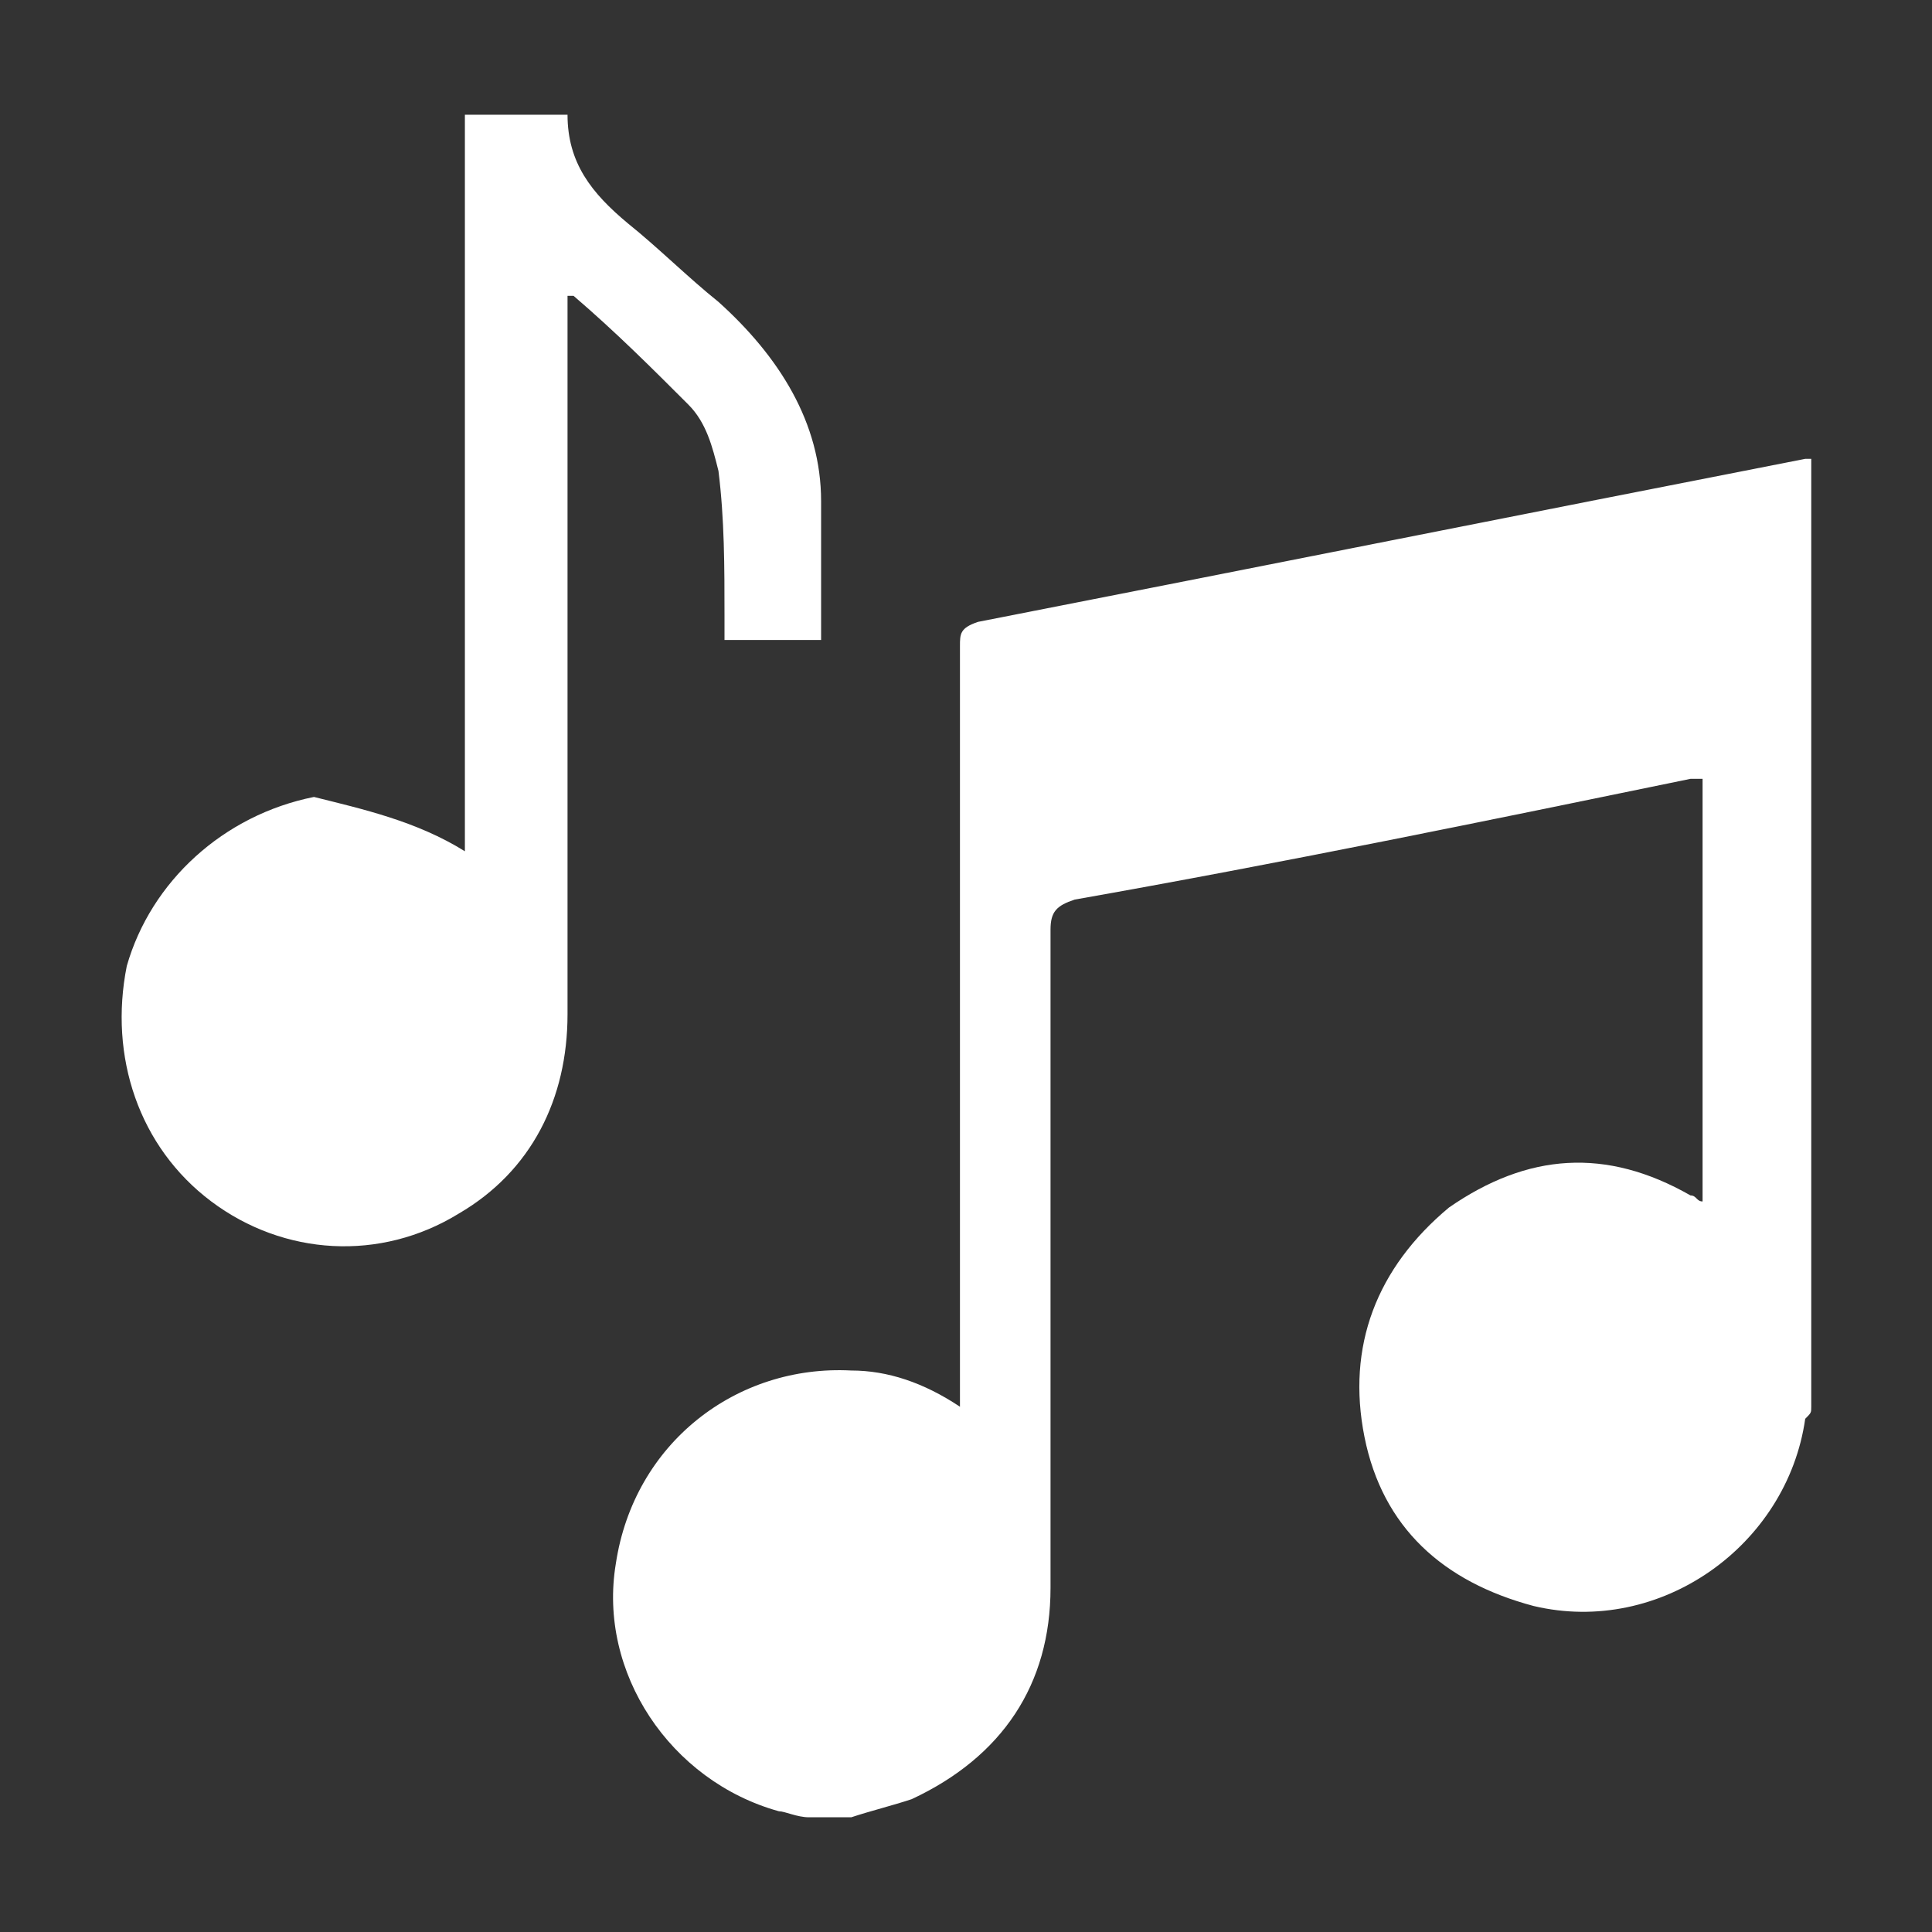 <?xml version="1.0" encoding="utf-8"?>
<!-- Generator: Adobe Illustrator 26.0.1, SVG Export Plug-In . SVG Version: 6.00 Build 0)  -->
<!DOCTYPE svg PUBLIC "-//W3C//DTD SVG 1.1//EN" "http://www.w3.org/Graphics/SVG/1.1/DTD/svg11.dtd">
<svg version="1.1" id="Layer_1" xmlns:x="http://ns.adobe.com/Extensibility/1.0/" xmlns:i="http://ns.adobe.com/AdobeIllustrator/10.0/" xmlns:graph="http://ns.adobe.com/Graphs/1.0/"
	 xmlns="http://www.w3.org/2000/svg" xmlns:xlink="http://www.w3.org/1999/xlink" x="0px" y="0px" width="32px" height="32px"
	 viewBox="0 0 32 32" style="enable-background:new 0 0 32 32;" xml:space="preserve">
<rect x="0" y="0" width="32" height="32" fill="#333333" stroke="none"/>
<style type="text/css">
	.st0{fill:#FFFFFF;}
</style>
<g>
	<path class="st0" d="M13.4,30.1c-0.2,0-0.4-0.1-0.5-0.1c-1.8-0.5-3-2.3-2.7-4.1c0.3-2,2-3.3,3.9-3.2c0.6,0,1.2,0.2,1.8,0.6
		c0-0.1,0-0.2,0-0.4c0-4.1,0-8.1,0-12.2c0-0.2,0-0.3,0.3-0.4c4.6-0.9,9.1-1.8,13.7-2.7c0,0,0.1,0,0.1,0c0,5.2,0,10.5,0,15.7
		c0,0.1,0,0.1-0.1,0.2c-0.3,2.1-2.4,3.6-4.5,3.1c-1.5-0.4-2.5-1.3-2.8-2.8c-0.3-1.5,0.2-2.8,1.4-3.8c1.3-0.9,2.6-1,4-0.2
		c0.1,0,0.1,0.1,0.2,0.1c0-2.4,0-4.7,0-7c-0.1,0-0.2,0-0.2,0c-3.4,0.7-6.8,1.4-10.2,2c-0.3,0.1-0.4,0.2-0.4,0.5c0,3.6,0,7.2,0,10.9
		c0,1.6-0.8,2.8-2.3,3.5c-0.3,0.1-0.7,0.2-1,0.3C14,30.1,13.7,30.1,13.4,30.1z"/>
	<path class="st0" d="M7.7,14.1c0-4.1,0-8.1,0-12.2c0.6,0,1.1,0,1.7,0c0,0.8,0.4,1.3,1,1.8c0.5,0.4,1,0.9,1.5,1.3
		c1,0.9,1.7,2,1.7,3.3c0,0.8,0,1.6,0,2.3c-0.5,0-1,0-1.6,0c0-0.1,0-0.3,0-0.4c0-0.8,0-1.6-0.1-2.4c-0.1-0.4-0.2-0.8-0.5-1.1
		c-0.6-0.6-1.2-1.2-1.9-1.8c0,0-0.1,0-0.1,0c0,0.1,0,0.2,0,0.3c0,3.9,0,7.7,0,11.6c0,1.4-0.6,2.6-1.8,3.3c-1.3,0.8-2.9,0.7-4.1-0.2
		c-1.2-0.9-1.7-2.4-1.4-3.9c0.4-1.4,1.6-2.5,3.1-2.8C6,13.4,6.9,13.6,7.7,14.1z"/>
</g>
</svg>
